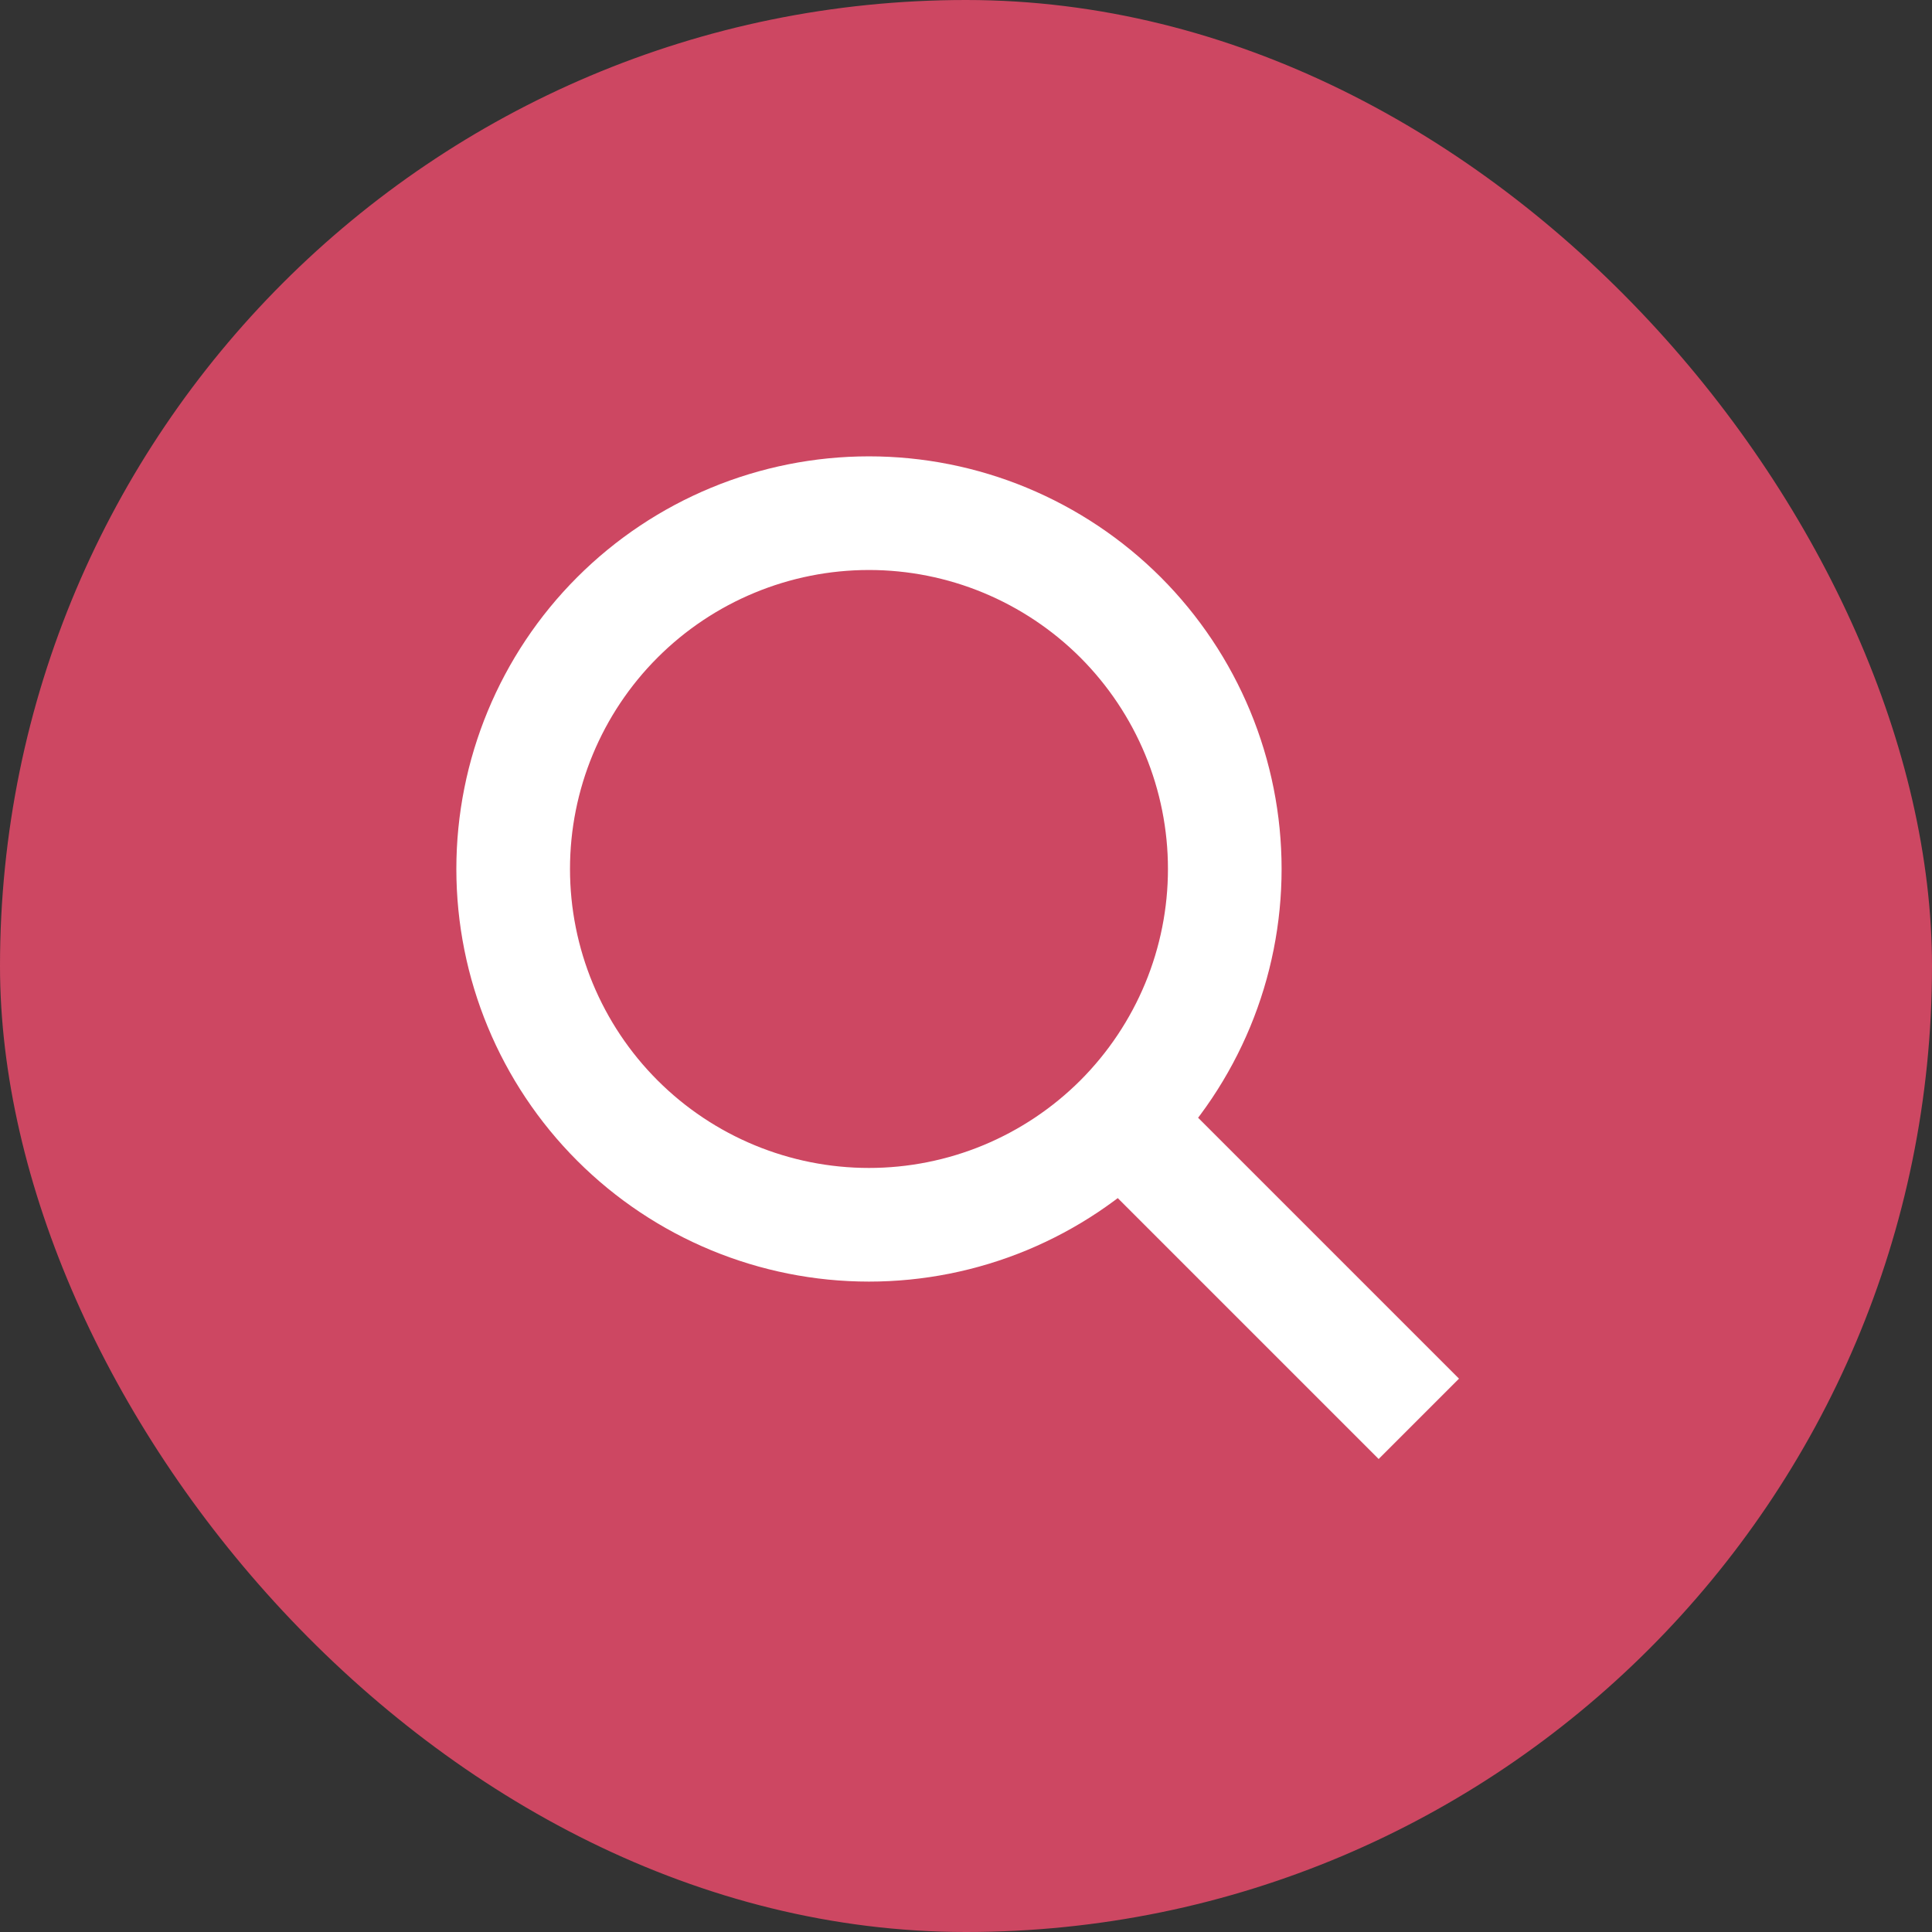 <svg width="34" height="34" viewBox="0 0 34 34" fill="none" xmlns="http://www.w3.org/2000/svg">
<rect x="0" y="0" width="34" height="34" fill="#333333" stroke="none"/>
<rect width="34" height="34" rx="17" fill="#CD4762"/>
<path d="M19.846 19.846L24.969 24.969M15.292 21.554C16.115 21.554 16.929 21.392 17.689 21.077C18.448 20.762 19.138 20.301 19.72 19.72C20.301 19.138 20.762 18.448 21.077 17.689C21.392 16.929 21.554 16.115 21.554 15.292C21.554 14.47 21.392 13.656 21.077 12.896C20.762 12.137 20.301 11.447 19.72 10.865C19.138 10.284 18.448 9.823 17.689 9.508C16.929 9.193 16.115 9.031 15.292 9.031C13.632 9.031 12.039 9.691 10.865 10.865C9.691 12.039 9.031 13.632 9.031 15.292C9.031 16.953 9.691 18.546 10.865 19.72C12.039 20.894 13.632 21.554 15.292 21.554Z" stroke="white" stroke-width="2"/>
</svg>
